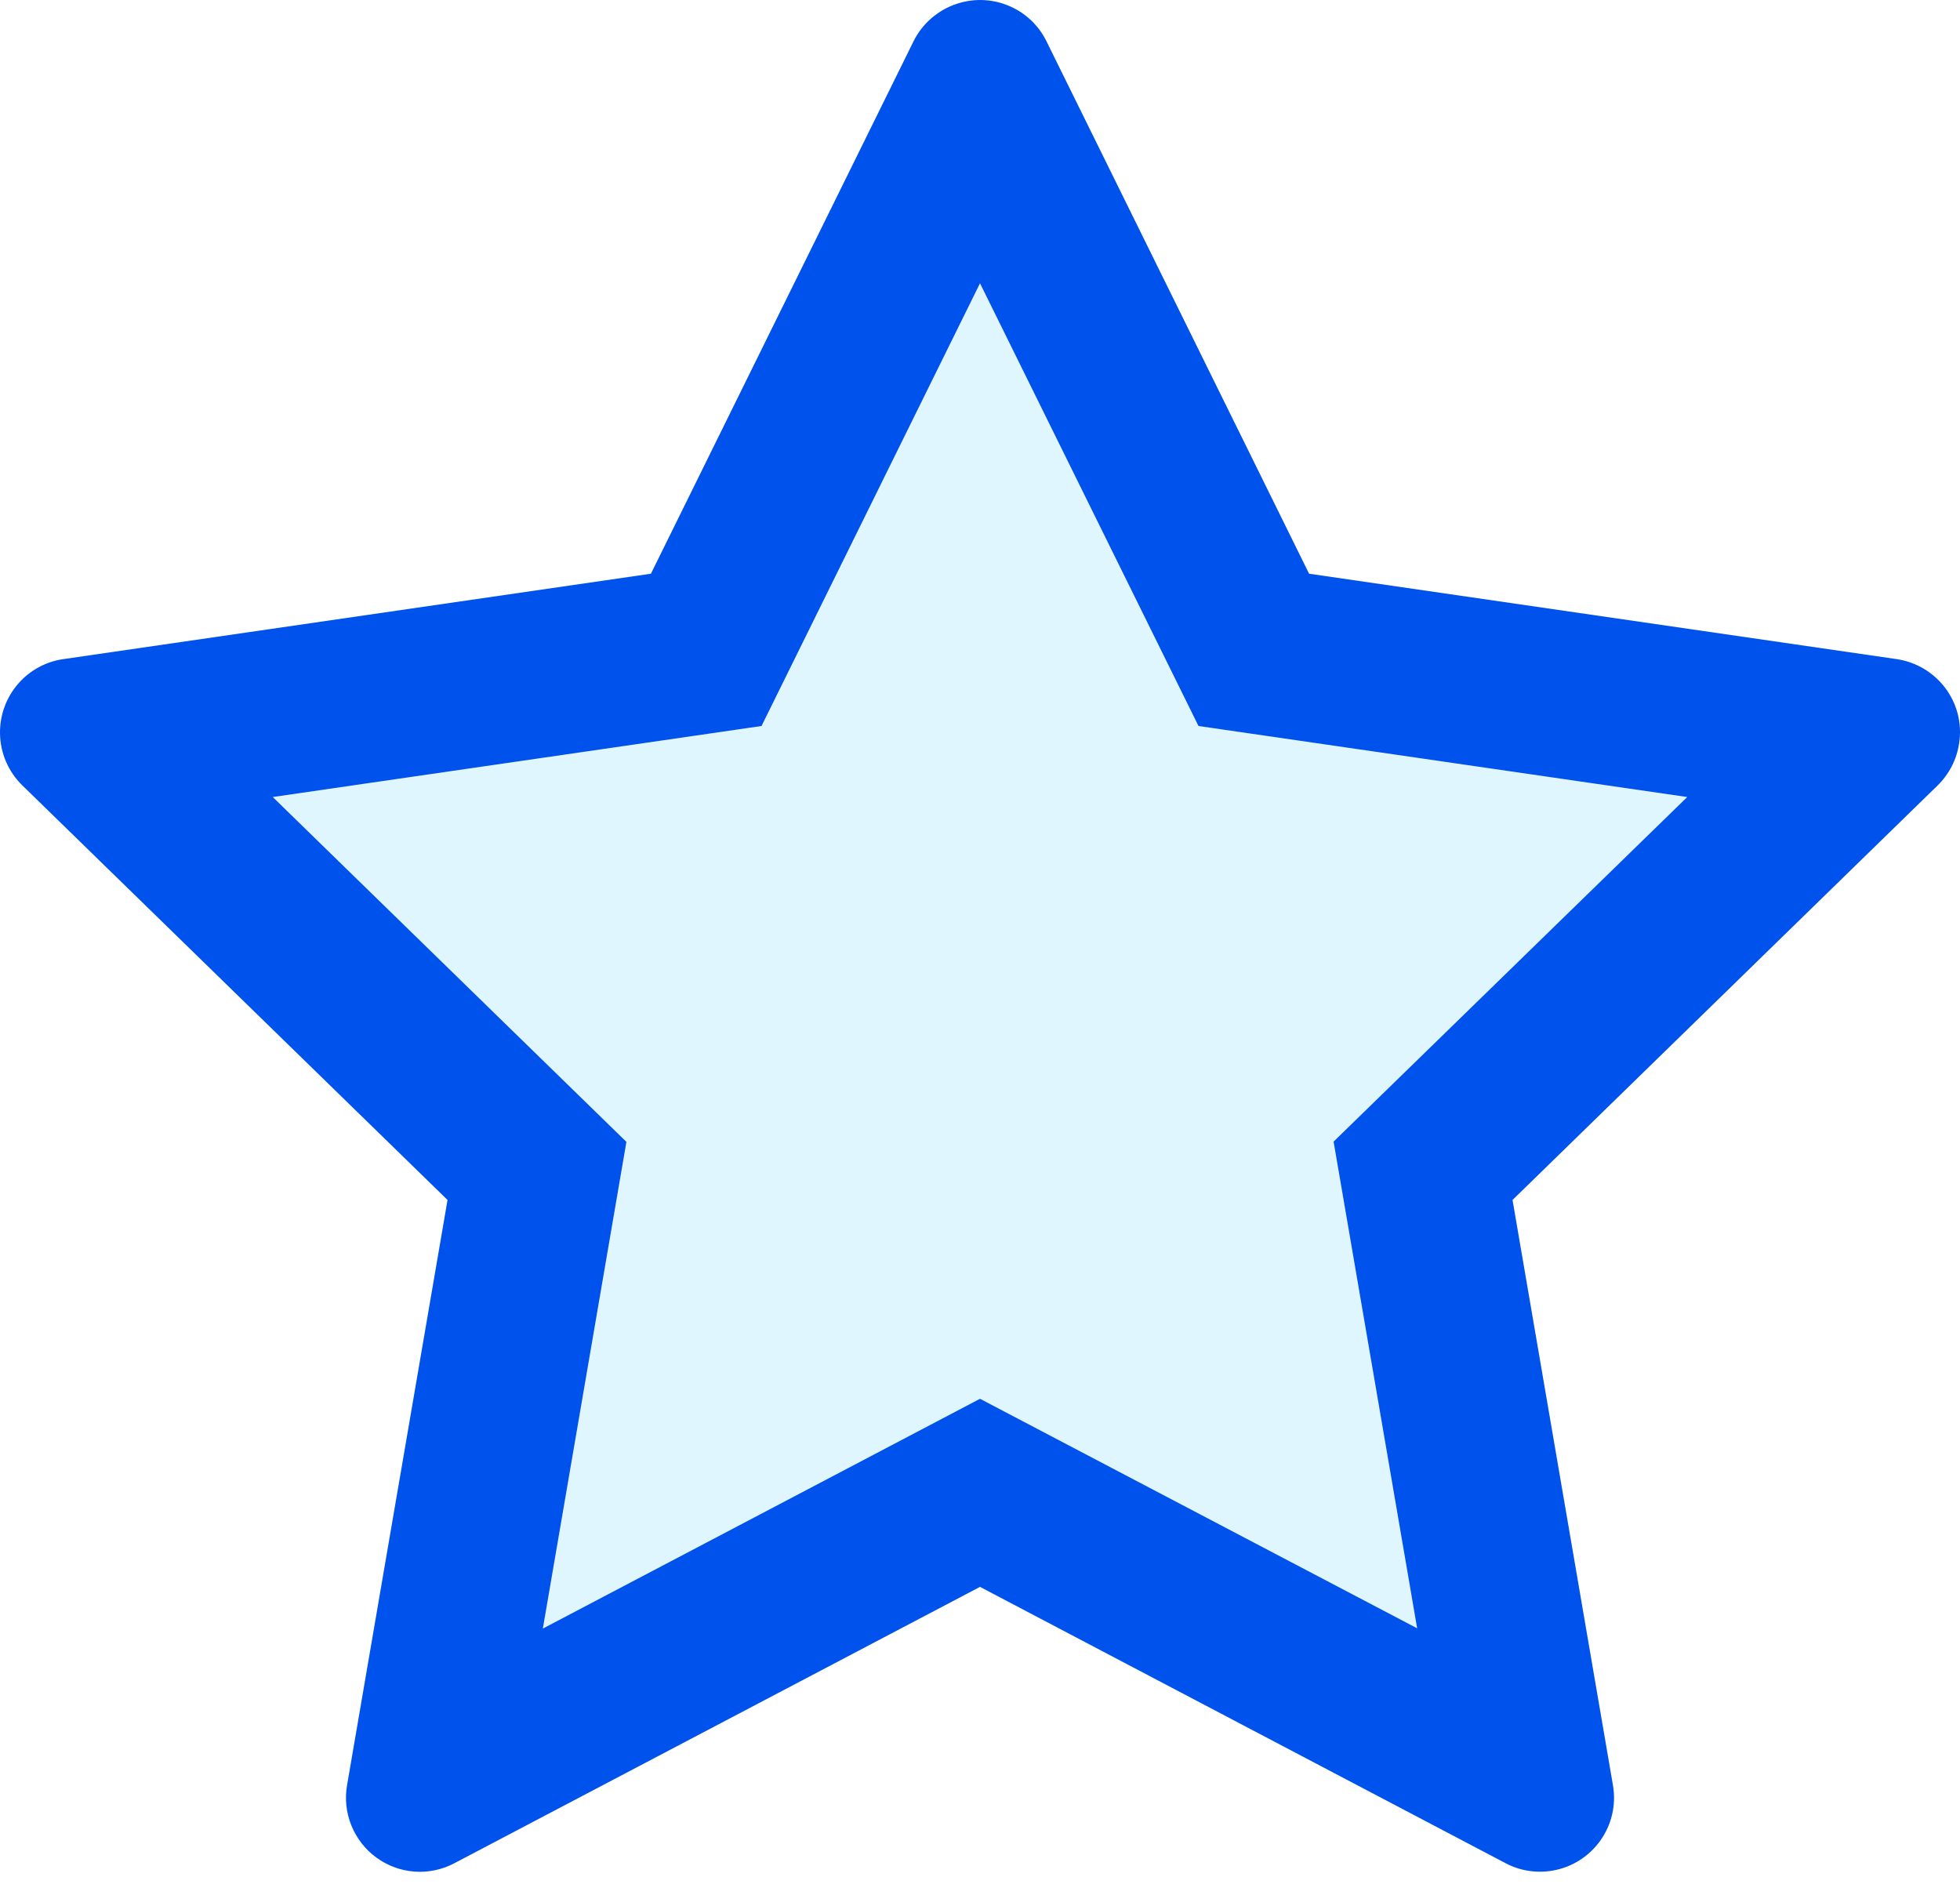 <svg width="30" height="29" viewBox="0 0 30 29" fill="none" xmlns="http://www.w3.org/2000/svg">
<path d="M15 4.336L11.656 11.112L4.175 12.199L9.588 17.477L8.309 24.926L15 21.409L21.691 24.922L20.412 17.473L25.825 12.199L18.344 11.112L15 4.336Z" fill="#2EC7FF" fill-opacity="0.15"/>
<path d="M29.03 10.088L20.037 8.781L16.017 0.631C15.907 0.407 15.726 0.227 15.503 0.117C14.943 -0.159 14.263 0.071 13.983 0.631L9.963 8.781L0.97 10.088C0.722 10.123 0.495 10.24 0.322 10.417C0.112 10.633 -0.004 10.923 9.96959e-05 11.224C0.004 11.525 0.127 11.812 0.343 12.022L6.85 18.366L5.312 27.324C5.276 27.532 5.299 27.747 5.379 27.942C5.459 28.138 5.591 28.308 5.762 28.432C5.934 28.557 6.136 28.631 6.347 28.646C6.558 28.661 6.769 28.616 6.956 28.517L15 24.288L23.044 28.517C23.264 28.634 23.519 28.673 23.763 28.631C24.38 28.525 24.794 27.94 24.688 27.324L23.151 18.366L29.657 12.022C29.834 11.848 29.951 11.622 29.987 11.374C30.082 10.754 29.65 10.18 29.03 10.088ZM20.412 17.473L21.691 24.922L15 21.409L8.309 24.926L9.588 17.477L4.175 12.199L11.656 11.112L15 4.336L18.344 11.112L25.825 12.199L20.412 17.473Z" fill="#0052EC"/>
</svg>
